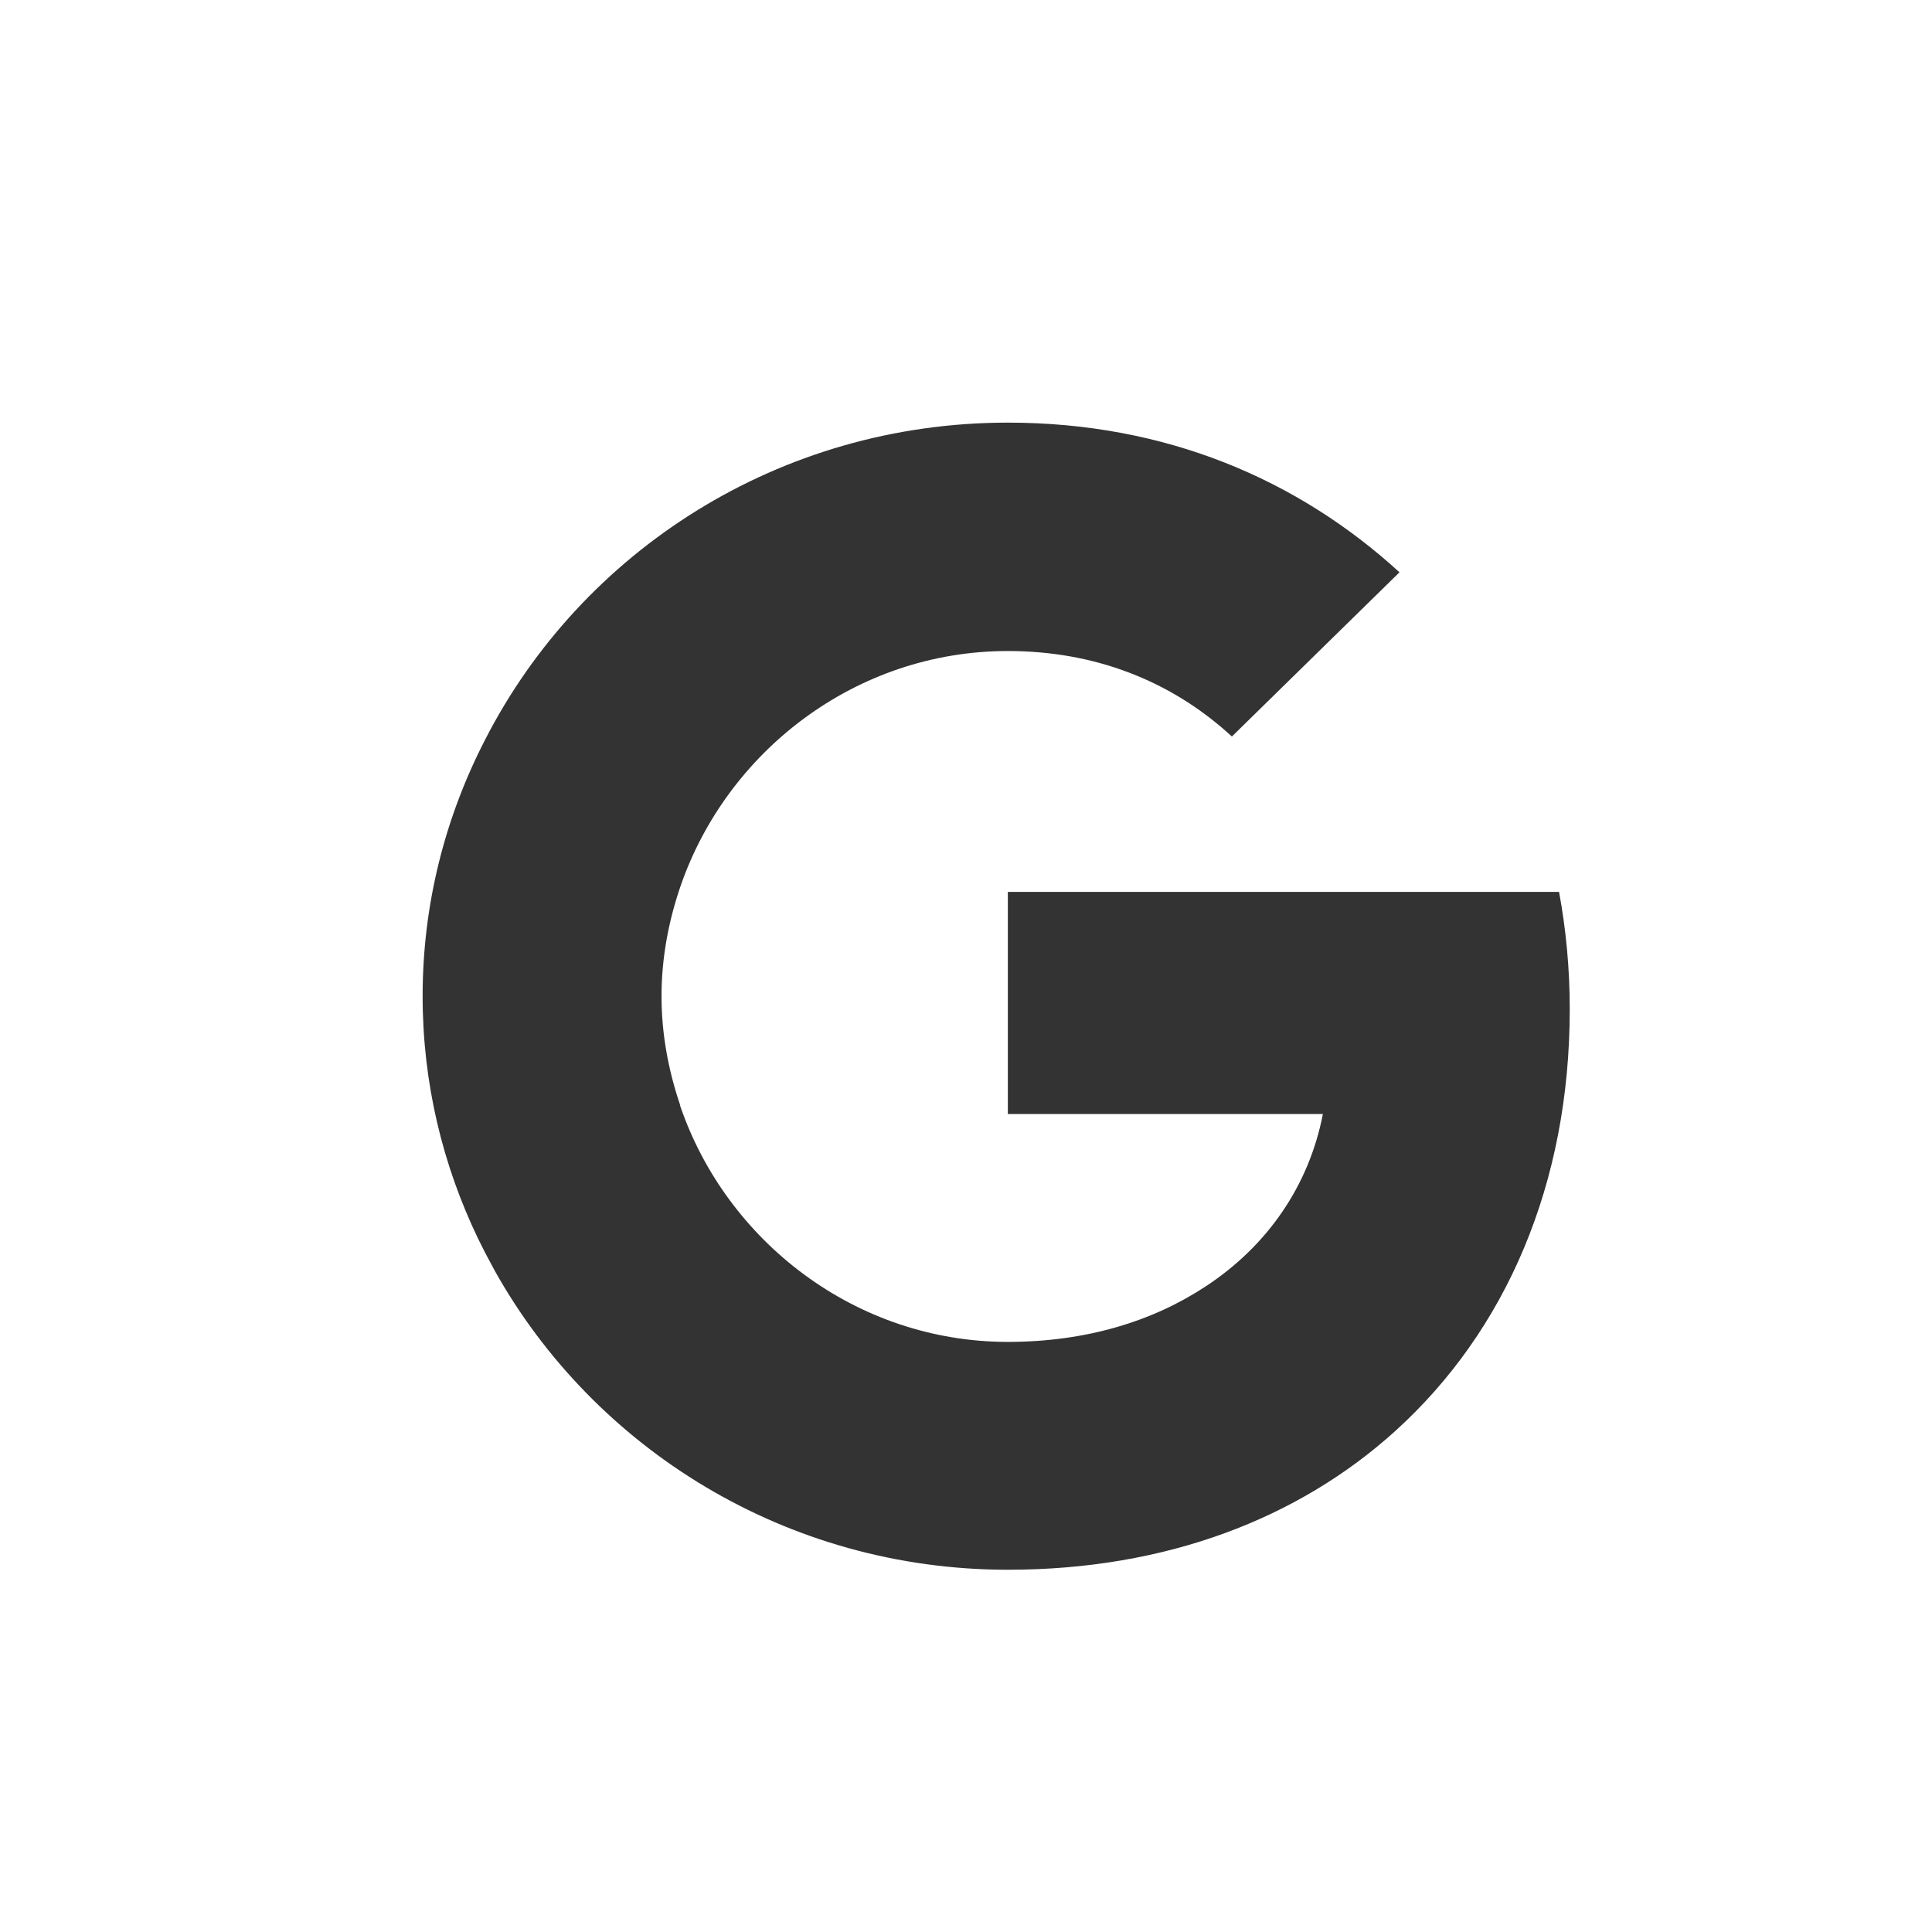 <svg width="32" height="32" viewBox="0 0 32 32" fill="none" xmlns="http://www.w3.org/2000/svg">
<rect x="0" y="0" width="32" height="32" fill="#333333" stroke="none"/>
<path d="M32 32H0V0H32V32ZM16.693 7C12.904 7 9.635 9.133 8.04 12.242C7.379 13.52 7 14.963 7 16.5C7 17.941 7.333 19.299 7.919 20.517L8.04 20.758L8.194 21.046C9.84 23.99 13.023 26 16.693 26C19.311 26 21.505 25.154 23.109 23.703C24.942 22.045 26 19.609 26 16.716C26 16.042 25.938 15.394 25.823 14.773H16.693V18.452H21.911C21.682 19.635 20.994 20.637 19.963 21.311C19.099 21.88 17.997 22.226 16.693 22.226C14.173 22.226 12.031 20.559 11.265 18.314L11.261 18.309C11.264 18.306 11.266 18.305 11.266 18.305C11.072 17.735 10.957 17.13 10.957 16.5C10.957 15.87 11.072 15.264 11.266 14.694C12.032 12.449 14.173 10.783 16.693 10.783C18.121 10.783 19.391 11.267 20.404 12.199L23.18 9.479C21.497 7.941 19.311 7 16.693 7Z" fill="white"/>
</svg>
